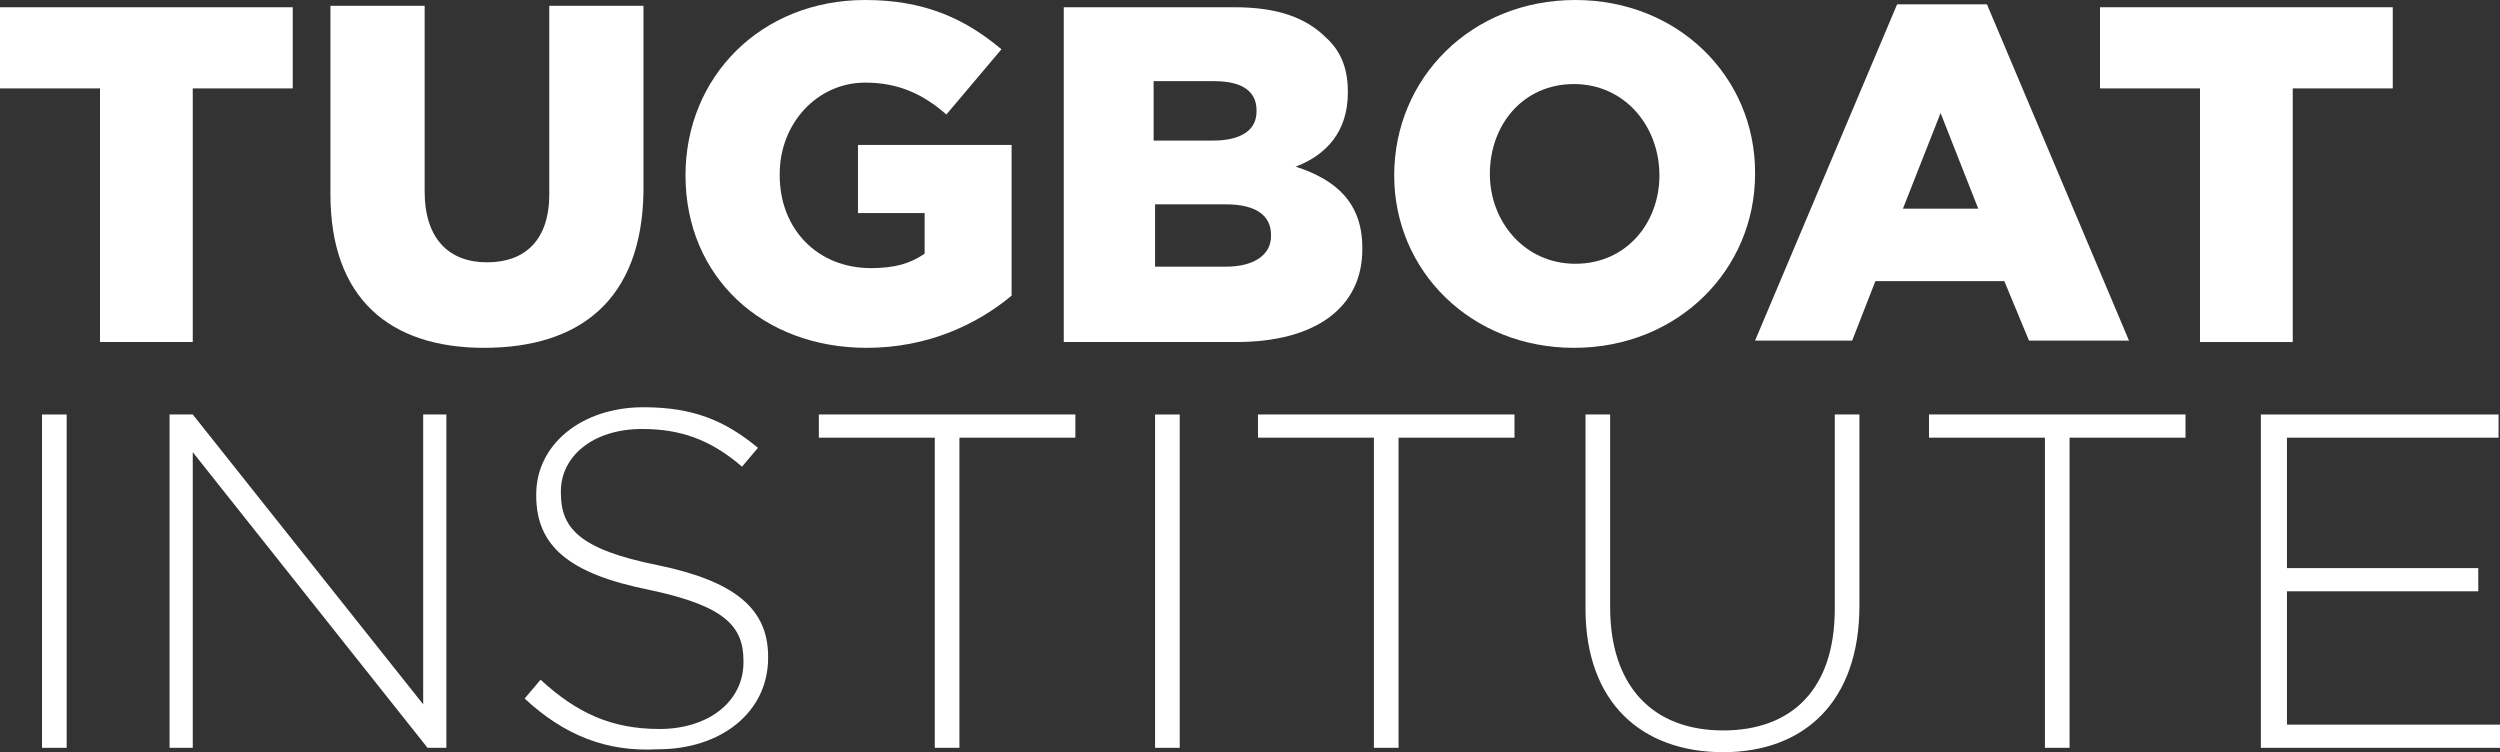 <?xml version="1.0" encoding="utf-8"?>
<!-- Generator: Adobe Illustrator 26.5.0, SVG Export Plug-In . SVG Version: 6.00 Build 0)  -->
<svg version="1.1" id="Layer_1" xmlns="http://www.w3.org/2000/svg" xmlns:xlink="http://www.w3.org/1999/xlink" x="0px" y="0px"
	 viewBox="0 0 172.5 51.9" style="enable-background:new 0 0 172.5 51.9;" xml:space="preserve">
<rect x="0" y="0" width="172.5" height="51.9" fill="#333333" stroke="none"/>
<style type="text/css">
	.st0{fill:#FFFFFF;}
</style>
<g>
	<g>
		<path class="st0" d="M6.9,6.1H0V0.5h20.2v5.6h-6.9v17.5H6.9V6.1z"/>
		<path class="st0" d="M22.8,13.4v-13h6.5v12.8c0,3.3,1.7,4.9,4.3,4.9c2.6,0,4.3-1.5,4.3-4.7v-13h6.5v12.8C44.3,20.7,40,24,33.4,24
			C26.9,24,22.8,20.6,22.8,13.4z"/>
		<path class="st0" d="M47.3,12.1L47.3,12.1C47.3,5.3,52.5,0,59.7,0c4.1,0,6.9,1.3,9.4,3.4l-3.8,4.5c-1.6-1.4-3.3-2.2-5.6-2.2
			c-3.3,0-5.9,2.8-5.9,6.3v0.1c0,3.7,2.6,6.4,6.3,6.4c1.6,0,2.7-0.3,3.7-1v-2.8h-4.6v-4.7h10.6v10.4c-2.4,2-5.8,3.6-10,3.6
			C52.6,24,47.3,19.1,47.3,12.1z"/>
		<path class="st0" d="M73.4,0.5h11.8c2.9,0,4.9,0.7,6.3,2.1C92.5,3.5,93,4.7,93,6.3v0.1c0,2.7-1.5,4.3-3.6,5.1
			c2.8,0.9,4.6,2.5,4.6,5.6v0.1c0,4-3.2,6.4-8.7,6.4H73.4V0.5z M83.7,9.7c1.9,0,3-0.7,3-2V7.6c0-1.3-1-2-2.9-2h-4.2v4.1H83.7z
			 M84.6,18.4c1.9,0,3.1-0.8,3.1-2.1v-0.1c0-1.3-1-2.1-3.1-2.1h-4.9v4.3H84.6z"/>
		<path class="st0" d="M96.2,12.1L96.2,12.1c0-6.7,5.3-12.1,12.5-12.1c7.1,0,12.4,5.3,12.4,11.9V12c0,6.6-5.3,12-12.5,12
			C101.5,24,96.2,18.7,96.2,12.1z M114.5,12.1L114.5,12.1c0-3.4-2.4-6.3-5.9-6.3c-3.5,0-5.8,2.8-5.8,6.2V12c0,3.3,2.4,6.2,5.9,6.2
			C112.2,18.2,114.5,15.4,114.5,12.1z"/>
		<path class="st0" d="M130.9,0.3h6.2l9.8,23.2H140l-1.7-4.1h-8.9l-1.6,4.1h-6.7L130.9,0.3z M136.5,14.4l-2.6-6.6l-2.6,6.6H136.5z"
			/>
		<path class="st0" d="M151.8,6.1h-6.9V0.5h20.2v5.6h-6.9v17.5h-6.4V6.1z"/>
	</g>
	<g>
		<path class="st0" d="M2.9,28.6h1.7v23H2.9V28.6z"/>
		<path class="st0" d="M11.7,28.6h1.6l15.9,20v-20h1.6v23h-1.3L13.3,31.2v20.4h-1.6V28.6z"/>
		<path class="st0" d="M36.2,48.2l1.1-1.3c2.5,2.3,4.9,3.4,8.2,3.4c3.4,0,5.8-1.9,5.8-4.6v-0.1c0-2.4-1.3-3.8-6.5-4.9
			c-5.5-1.1-7.8-3-7.8-6.5v-0.1c0-3.4,3.1-6,7.4-6c3.4,0,5.6,0.9,7.9,2.8l-1.1,1.3c-2.2-1.9-4.3-2.6-6.9-2.6c-3.4,0-5.6,1.9-5.6,4.3
			v0.1c0,2.4,1.2,3.9,6.7,5c5.3,1.1,7.6,3,7.6,6.3v0.1c0,3.7-3.2,6.3-7.6,6.3C41.8,51.9,38.9,50.7,36.2,48.2z"/>
		<path class="st0" d="M64.5,30.2h-8v-1.6h17.7v1.6h-8v21.4h-1.7V30.2z"/>
		<path class="st0" d="M79.7,28.6h1.7v23h-1.7V28.6z"/>
		<path class="st0" d="M94.8,30.2h-8v-1.6h17.7v1.6h-8v21.4h-1.7V30.2z"/>
		<path class="st0" d="M109.4,42V28.6h1.7v13.3c0,5.4,2.9,8.5,7.8,8.5c4.7,0,7.7-2.8,7.7-8.4V28.6h1.7v13.2c0,6.6-3.8,10.1-9.4,10.1
			C113.3,51.9,109.4,48.5,109.4,42z"/>
		<path class="st0" d="M141.1,30.2h-8v-1.6h17.7v1.6h-8v21.4h-1.7V30.2z"/>
		<path class="st0" d="M156,28.6h16.4v1.6h-14.6v9h13.2v1.6h-13.2V50h14.8v1.6H156V28.6z"/>
	</g>
</g>
</svg>
